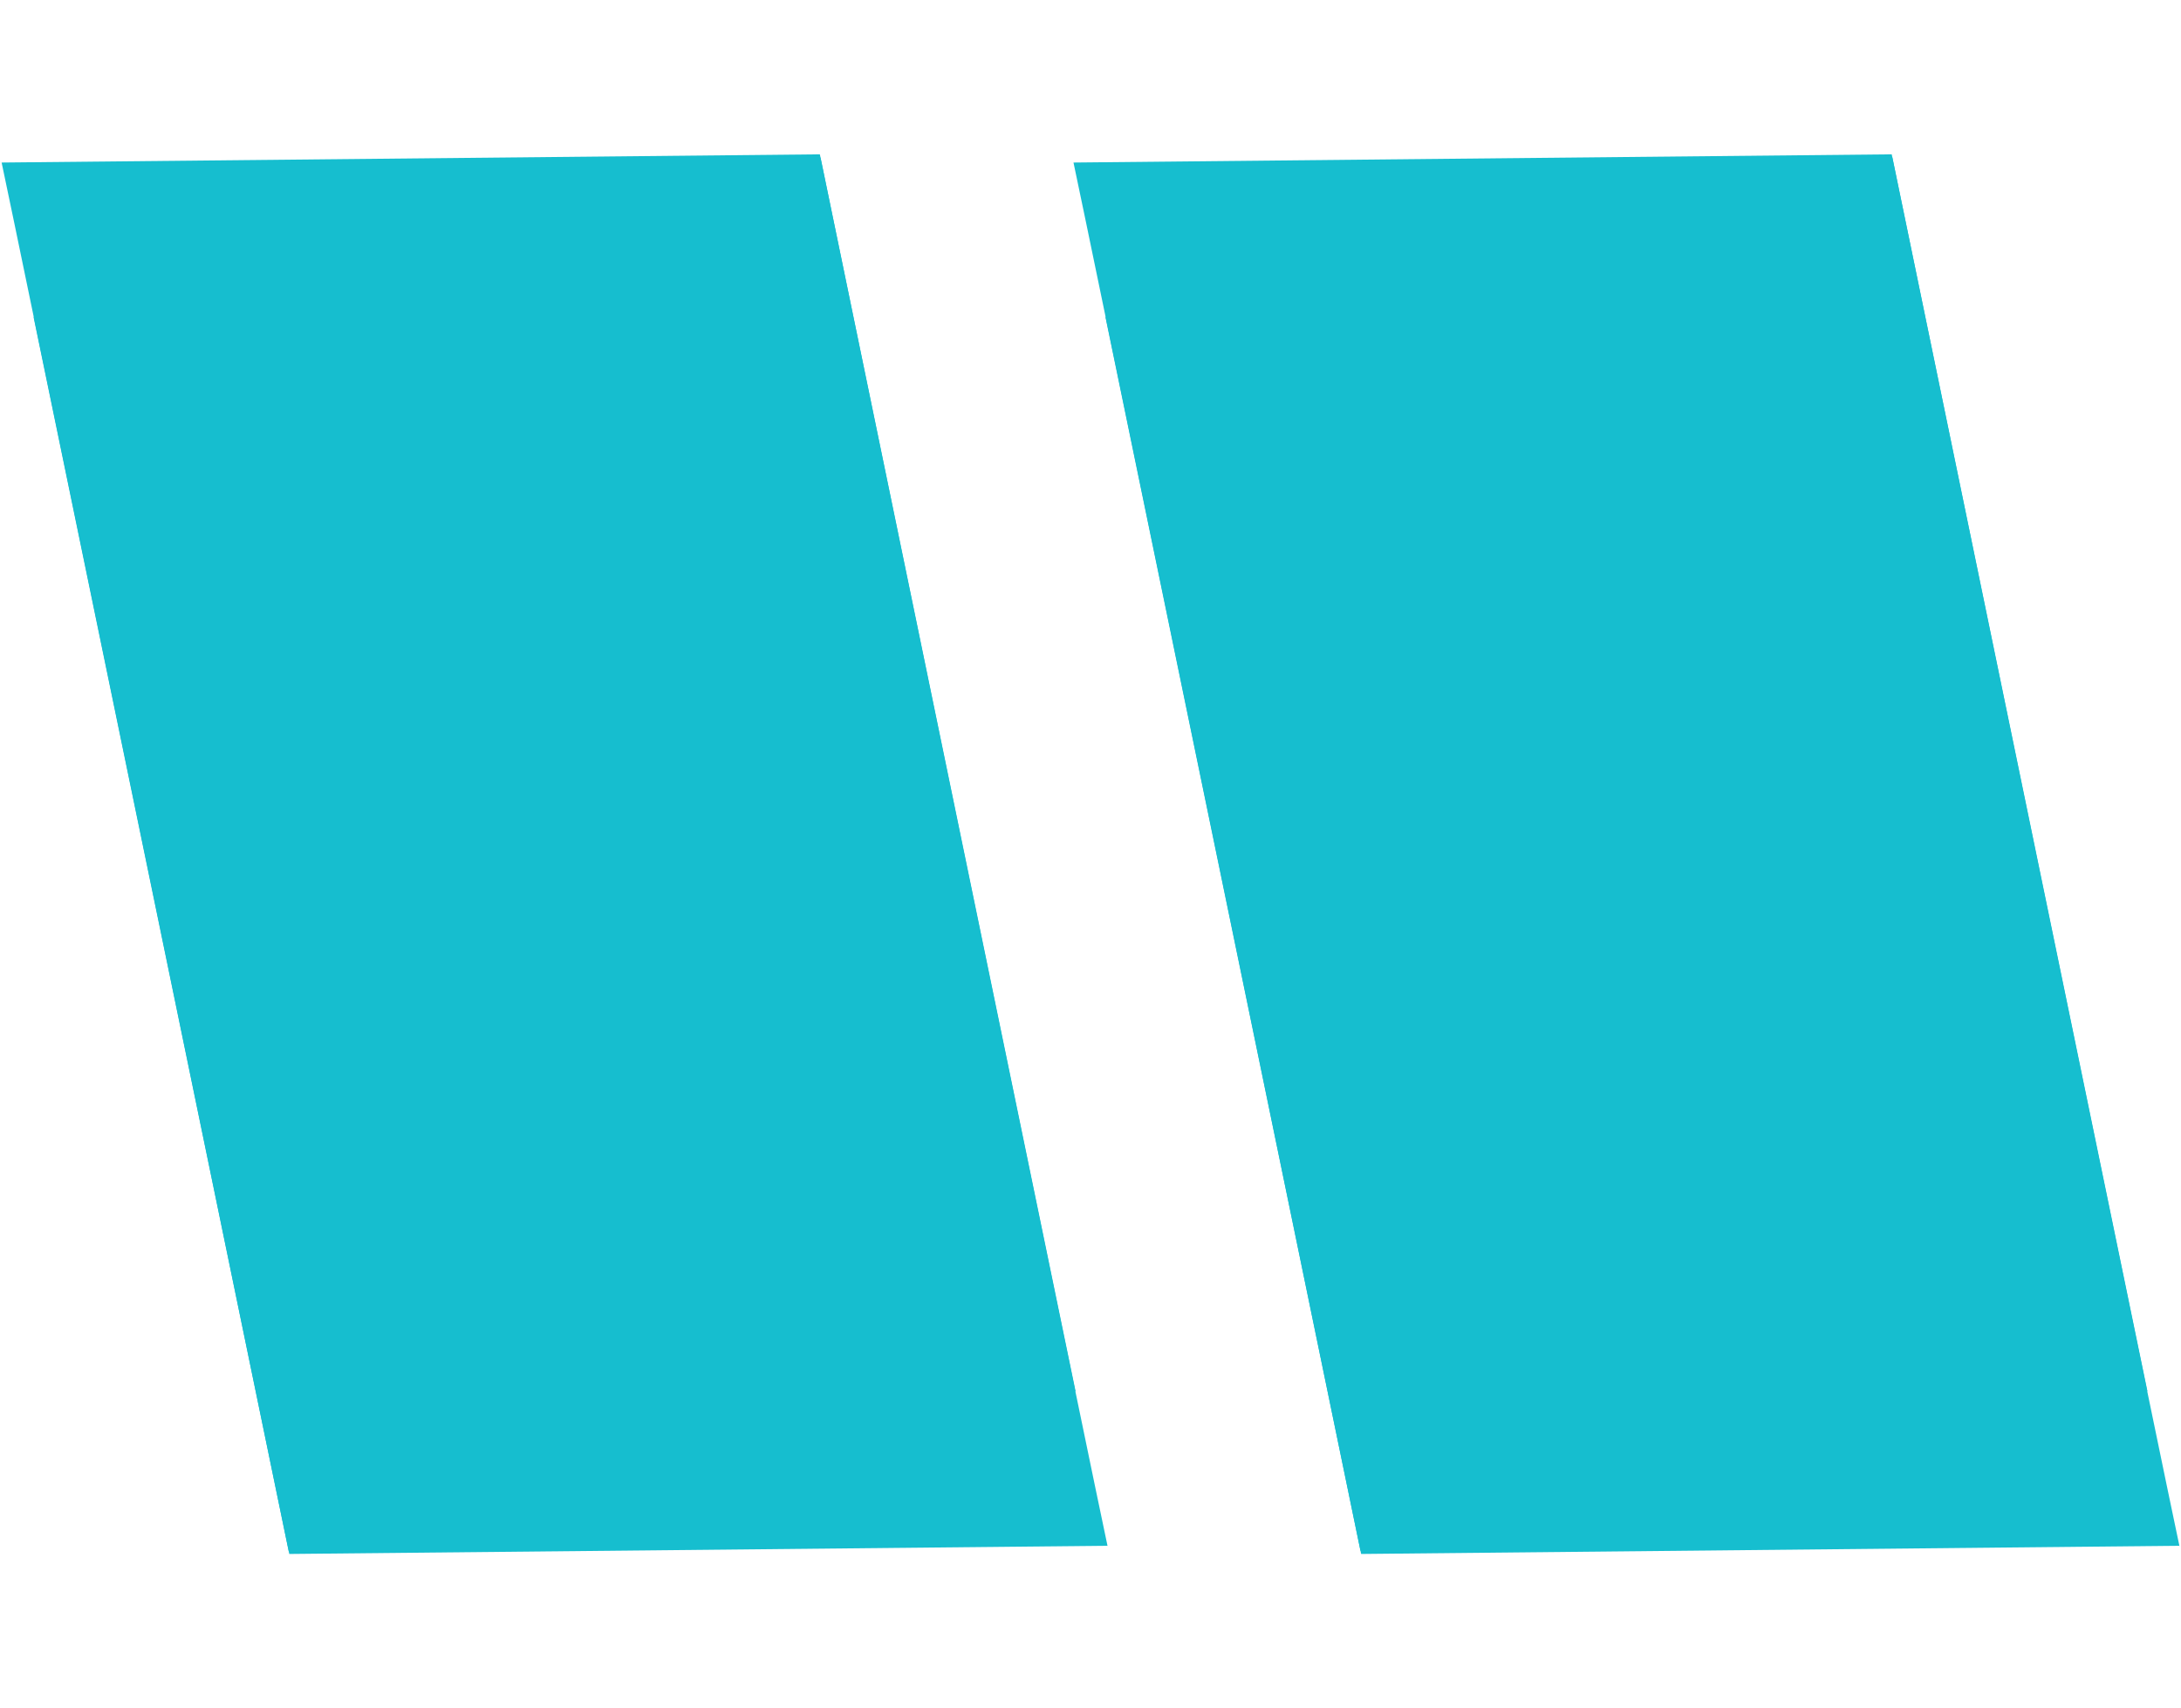 <svg width="180" height="141" viewBox="0 0 180 141" fill="none" xmlns="http://www.w3.org/2000/svg">
<path d="M23.873 128.262L91.403 127.585C91.36 127.594 67.716 12.997 67.716 12.997L2.769 26.167L23.874 128.265L23.873 128.262Z" fill="#16BECF"/>
<path d="M67.664 12.738L0.134 13.415C0.177 13.406 23.821 128.003 23.821 128.003L88.768 114.833L67.663 12.735L67.664 12.738Z" fill="#16BECF"/>
<path d="M112.336 128.262L179.866 127.585C179.823 127.594 156.179 12.997 156.179 12.997L91.232 26.167L112.337 128.265L112.336 128.262Z" fill="#16BECF"/>
<path d="M156.126 12.738L88.596 13.415C88.639 13.406 112.282 128.003 112.282 128.003L177.23 114.833L156.125 12.735L156.126 12.738Z" fill="#16BECF"/>
</svg>

